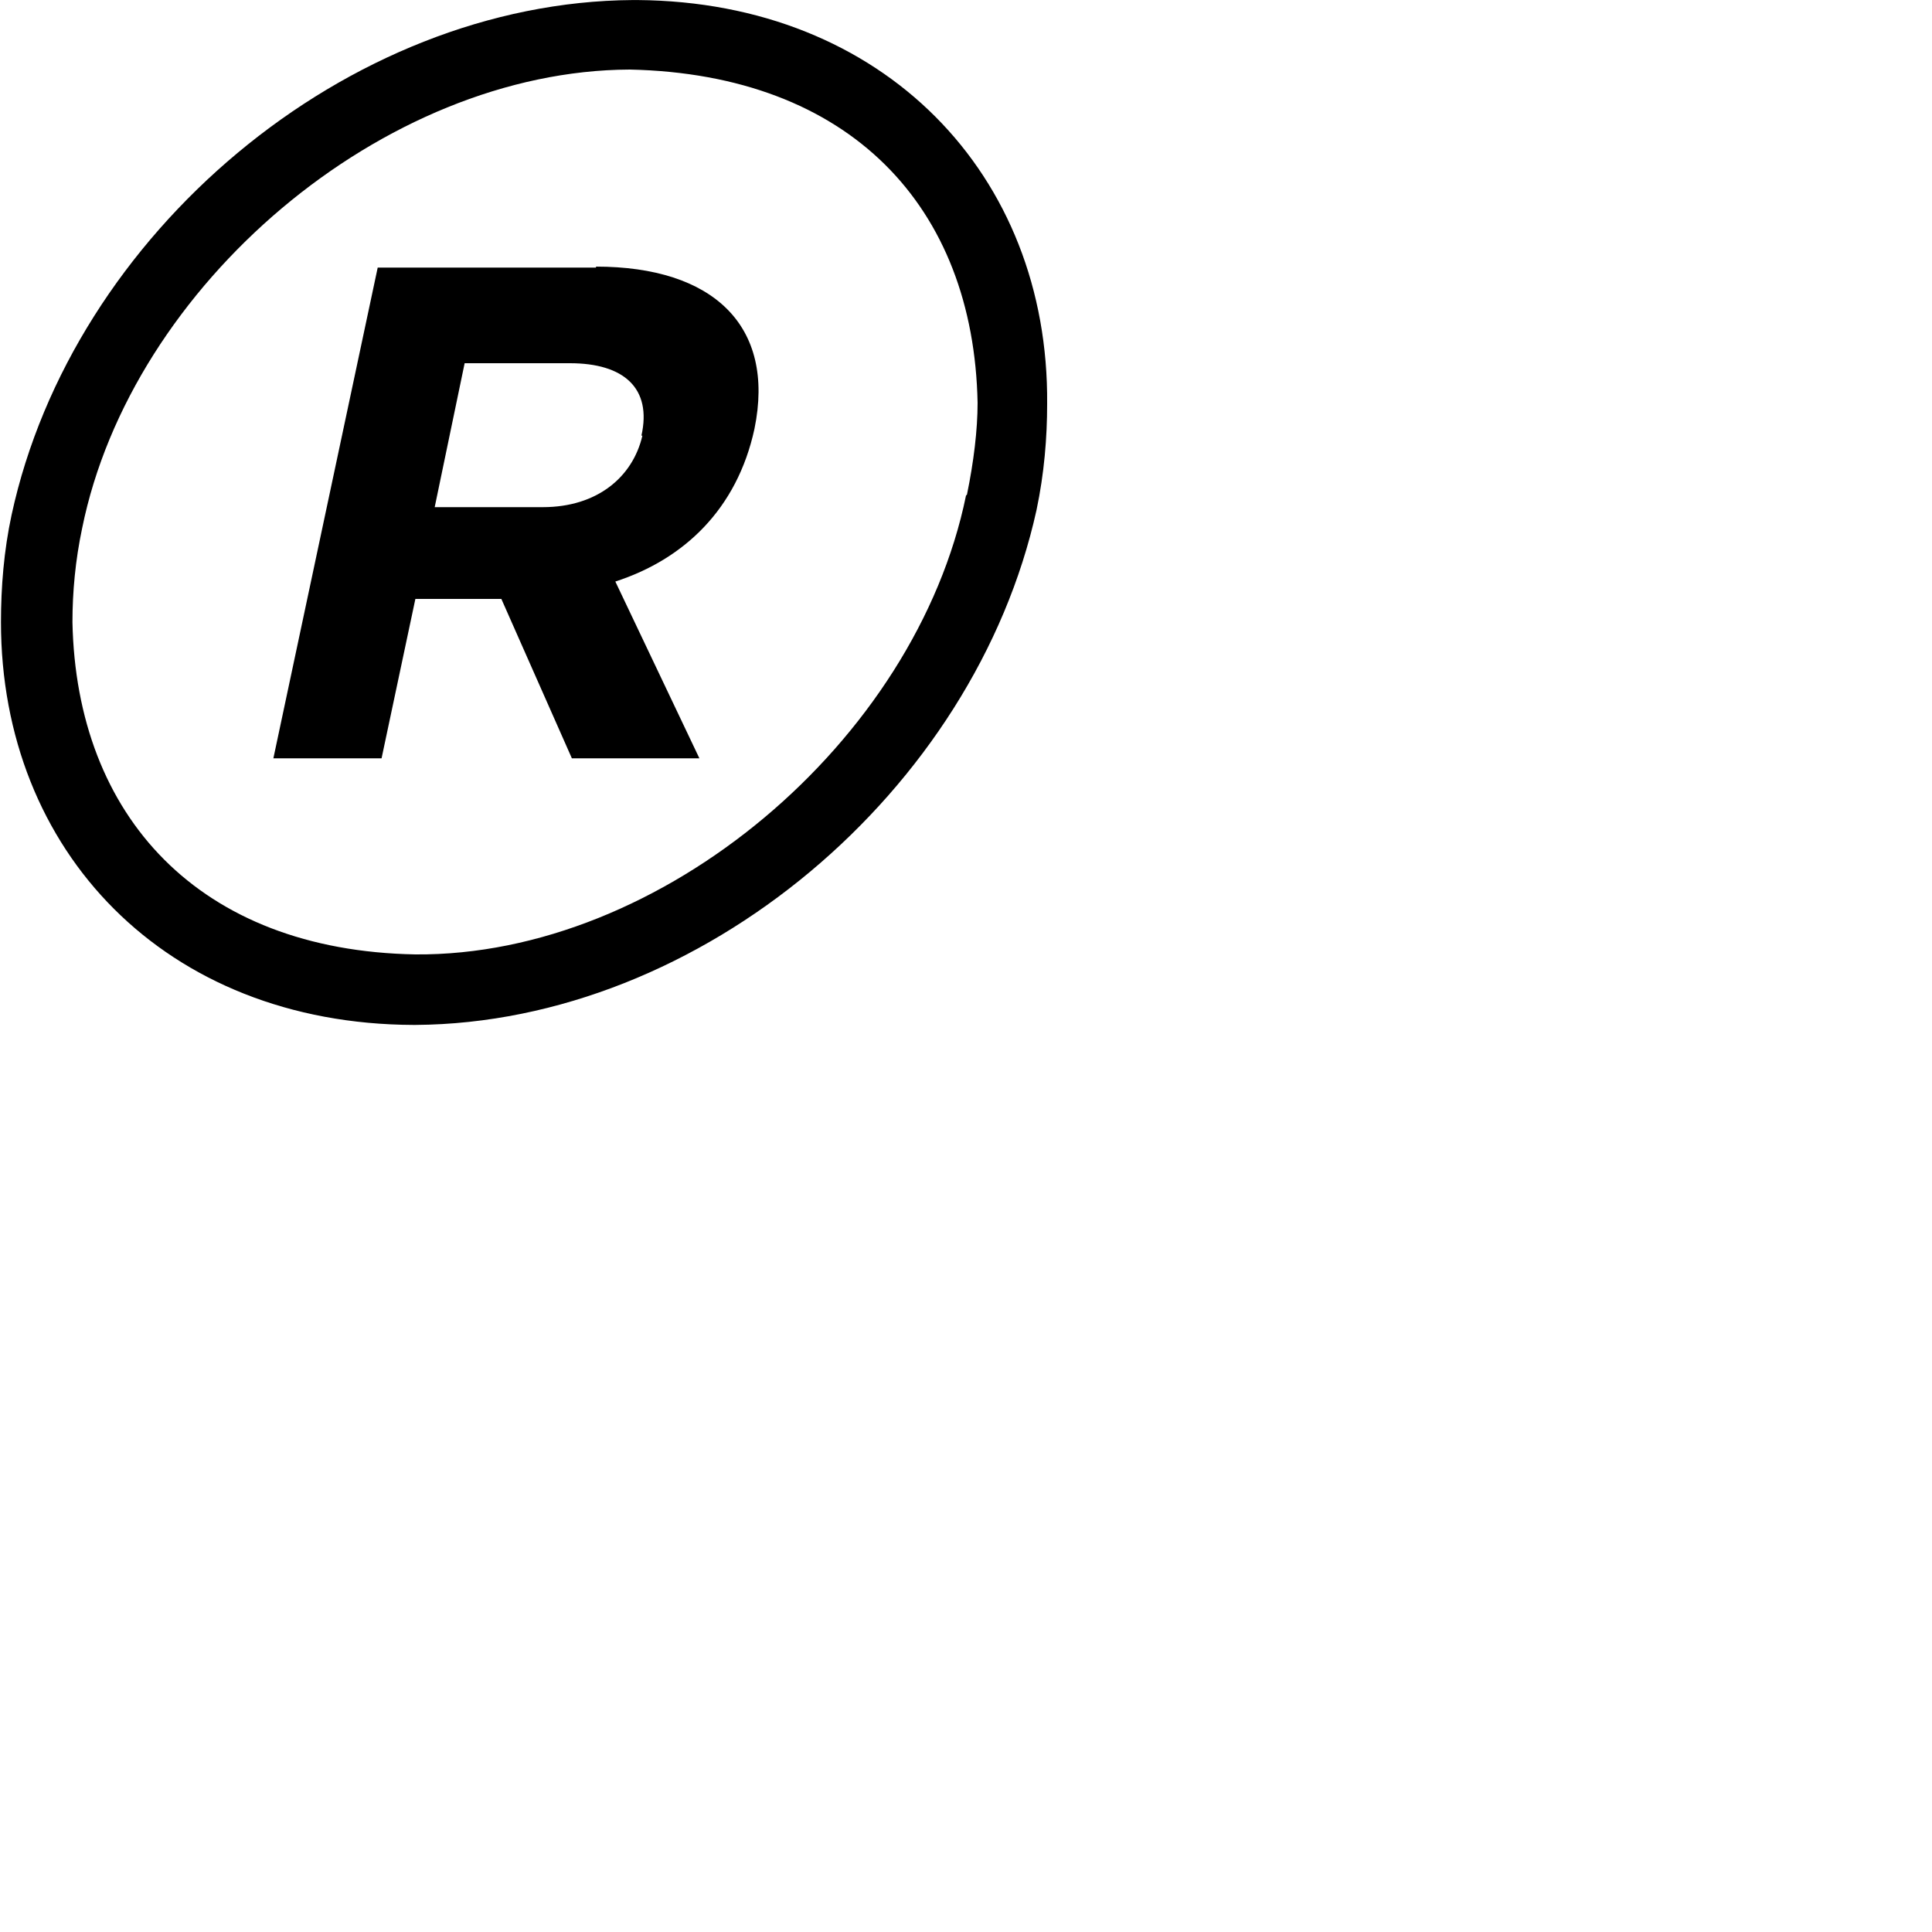 <?xml version="1.0" encoding="utf-8"?>
<svg xmlns="http://www.w3.org/2000/svg" fill="none" height="100%" overflow="visible" preserveAspectRatio="none" style="display: block;" viewBox="0 0 2 2" width="100%">
<g id="Registered_Trademark">
<path d="M0.66 5.1092e-05C0.66 5.1092e-05 0.659 5.1092e-05 0.655 5.1092e-05C0.359 0.002 0.075 0.242 0.012 0.533C0.004 0.57 0.001 0.608 0.001 0.644C0.001 0.881 0.171 1.06 0.428 1.061C0.429 1.061 0.43 1.061 0.43 1.061C0.726 1.059 1.009 0.818 1.073 0.528C1.081 0.49 1.084 0.453 1.084 0.418C1.086 0.181 0.915 0.002 0.66 5.1092e-05ZM1 0.513C0.948 0.767 0.685 0.99 0.43 0.988C0.206 0.984 0.079 0.845 0.075 0.644C0.075 0.613 0.078 0.58 0.085 0.547C0.136 0.295 0.397 0.073 0.652 0.072C0.88 0.077 1.008 0.214 1.012 0.417C1.012 0.445 1.008 0.478 1.001 0.512L1 0.513Z" fill="black" id="Vector"/>
<path d="M0.617 0.277H0.391L0.283 0.785H0.395L0.43 0.62H0.519L0.592 0.785H0.724L0.637 0.602C0.708 0.579 0.763 0.527 0.781 0.444C0.803 0.337 0.738 0.276 0.617 0.276V0.277ZM0.665 0.451C0.655 0.494 0.618 0.525 0.562 0.525H0.45L0.481 0.376H0.59C0.646 0.376 0.675 0.402 0.664 0.451H0.665Z" fill="black" id="Vector_2"/>
</g>
</svg>